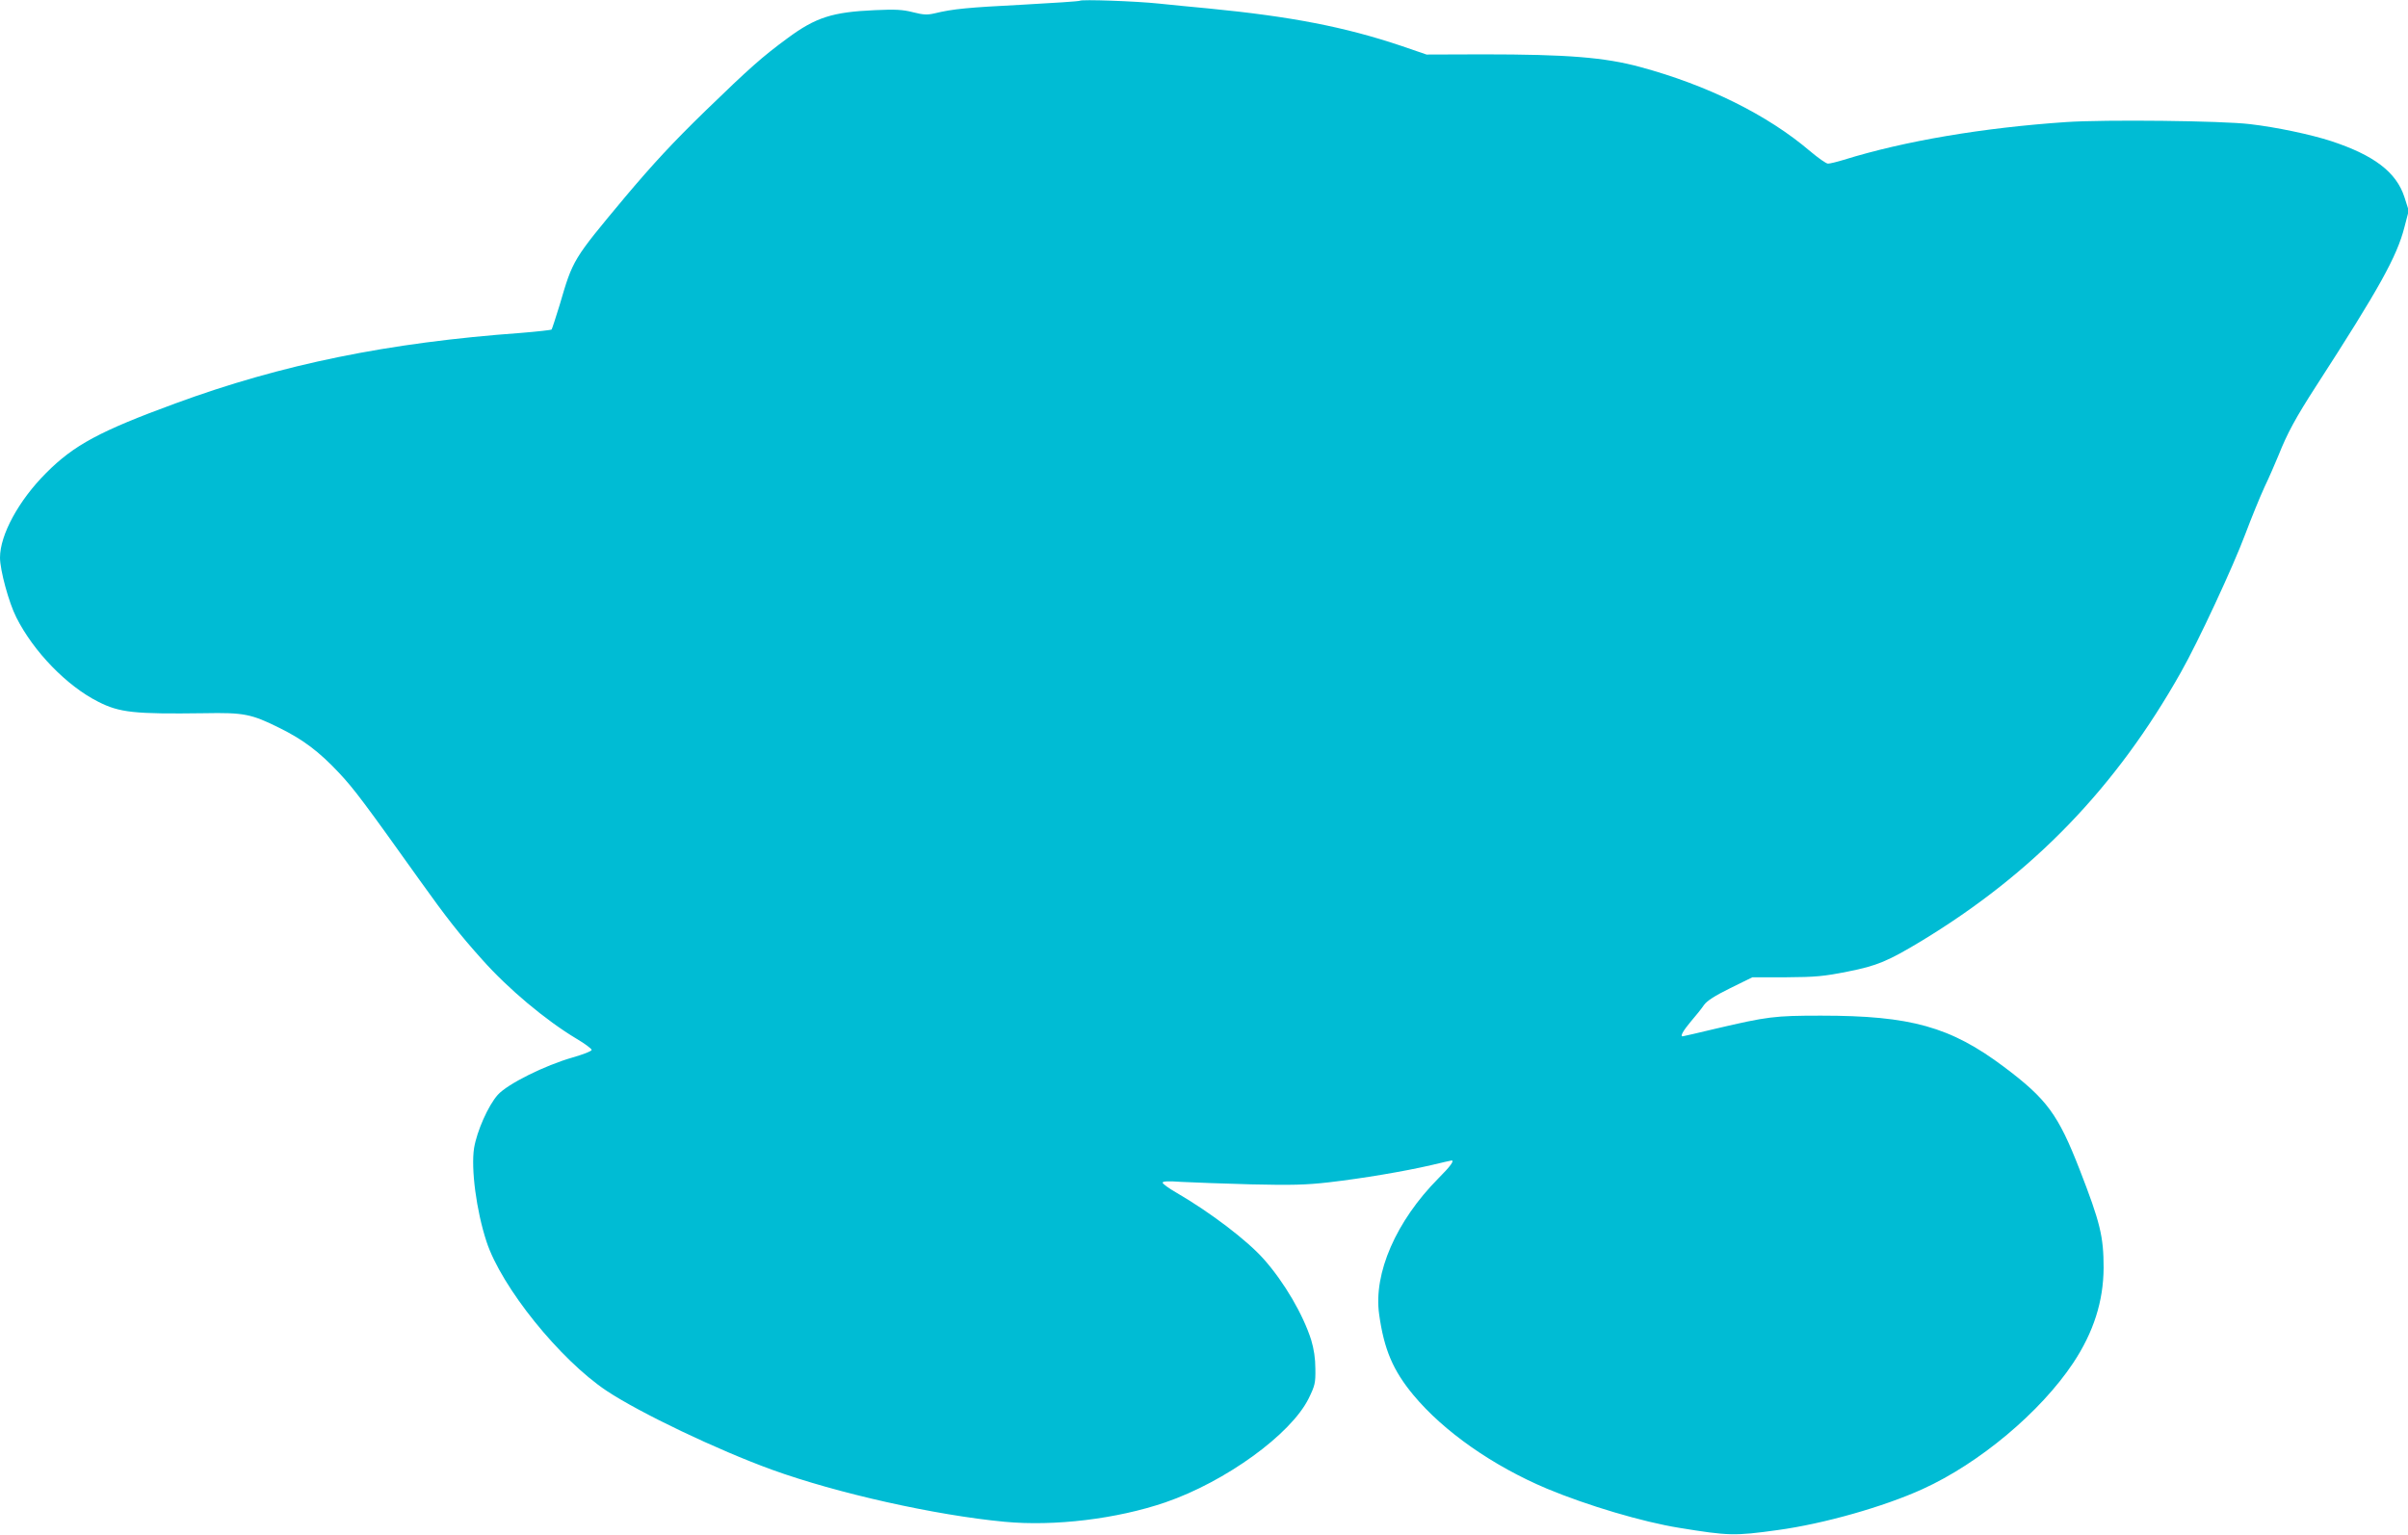 <?xml version="1.0" standalone="no"?>
<!DOCTYPE svg PUBLIC "-//W3C//DTD SVG 20010904//EN"
 "http://www.w3.org/TR/2001/REC-SVG-20010904/DTD/svg10.dtd">
<svg version="1.0" xmlns="http://www.w3.org/2000/svg"
 width="1280pt" height="816pt" viewBox="0 0 1280 816"
 preserveAspectRatio="xMidYMid meet">
<g transform="translate(0,816) scale(0.1,-0.1)"
fill="#00bcd4" stroke="none">
<path d="M5740 8156 c-3 -3 -141 -12 -305 -21 -291 -15 -368 -22 -467 -46 -39
-9 -60 -8 -115 6 -55 14 -93 16 -203 11 -225 -10 -314 -38 -465 -150 -132 -97
-201 -158 -434 -384 -176 -171 -280 -284 -426 -457 -282 -338 -279 -334 -350
-576 -21 -68 -40 -127 -43 -131 -4 -3 -77 -11 -162 -18 -705 -51 -1273 -167
-1838 -375 -401 -147 -539 -221 -687 -370 -145 -145 -245 -328 -245 -450 0
-66 47 -240 87 -318 91 -181 268 -364 435 -448 114 -58 192 -66 563 -61 212 4
251 -4 400 -78 126 -62 211 -126 317 -239 80 -85 138 -163 429 -571 143 -200
210 -286 333 -423 137 -154 337 -322 501 -420 44 -26 80 -53 80 -59 0 -7 -45
-24 -100 -40 -148 -42 -347 -141 -399 -199 -51 -57 -111 -193 -126 -283 -17
-110 12 -333 66 -497 79 -242 390 -628 639 -794 178 -118 589 -314 878 -419
345 -125 867 -242 1237 -277 266 -25 596 15 854 103 320 110 667 361 762 552
34 70 37 82 36 158 0 56 -8 106 -22 153 -43 136 -143 307 -251 429 -88 100
-285 250 -466 355 -40 23 -73 47 -73 53 0 8 31 9 103 4 56 -3 221 -9 367 -13
215 -5 293 -3 415 11 180 21 399 58 542 91 58 14 107 25 109 25 16 0 -6 -31
-70 -95 -225 -227 -346 -505 -315 -723 26 -187 74 -299 182 -429 161 -194 423
-377 710 -498 216 -90 509 -177 702 -208 264 -43 295 -44 525 -12 243 33 564
124 770 218 302 137 627 410 800 670 109 164 161 329 162 506 0 167 -18 241
-128 524 -114 292 -173 373 -402 545 -284 213 -495 272 -972 272 -248 0 -285
-5 -559 -69 -95 -23 -175 -41 -177 -41 -14 0 3 30 44 79 27 31 58 70 70 88 16
22 56 48 139 89 l118 58 180 0 c156 1 199 5 325 30 158 31 216 56 392 162 596
361 1036 817 1381 1430 91 160 279 565 342 734 32 85 78 198 102 250 25 52 58
129 75 170 47 118 91 199 200 368 336 520 429 688 469 844 l23 88 -23 72 c-43
133 -162 223 -390 298 -108 35 -292 74 -431 90 -147 18 -770 25 -977 11 -441
-30 -858 -100 -1183 -201 -36 -11 -73 -20 -83 -20 -10 0 -52 30 -95 66 -226
193 -545 351 -904 448 -188 51 -387 67 -834 67 l-301 -1 -134 46 c-301 101
-584 156 -1024 199 -88 8 -207 20 -265 26 -122 13 -413 23 -420 15z"/>
</g>
</svg>

